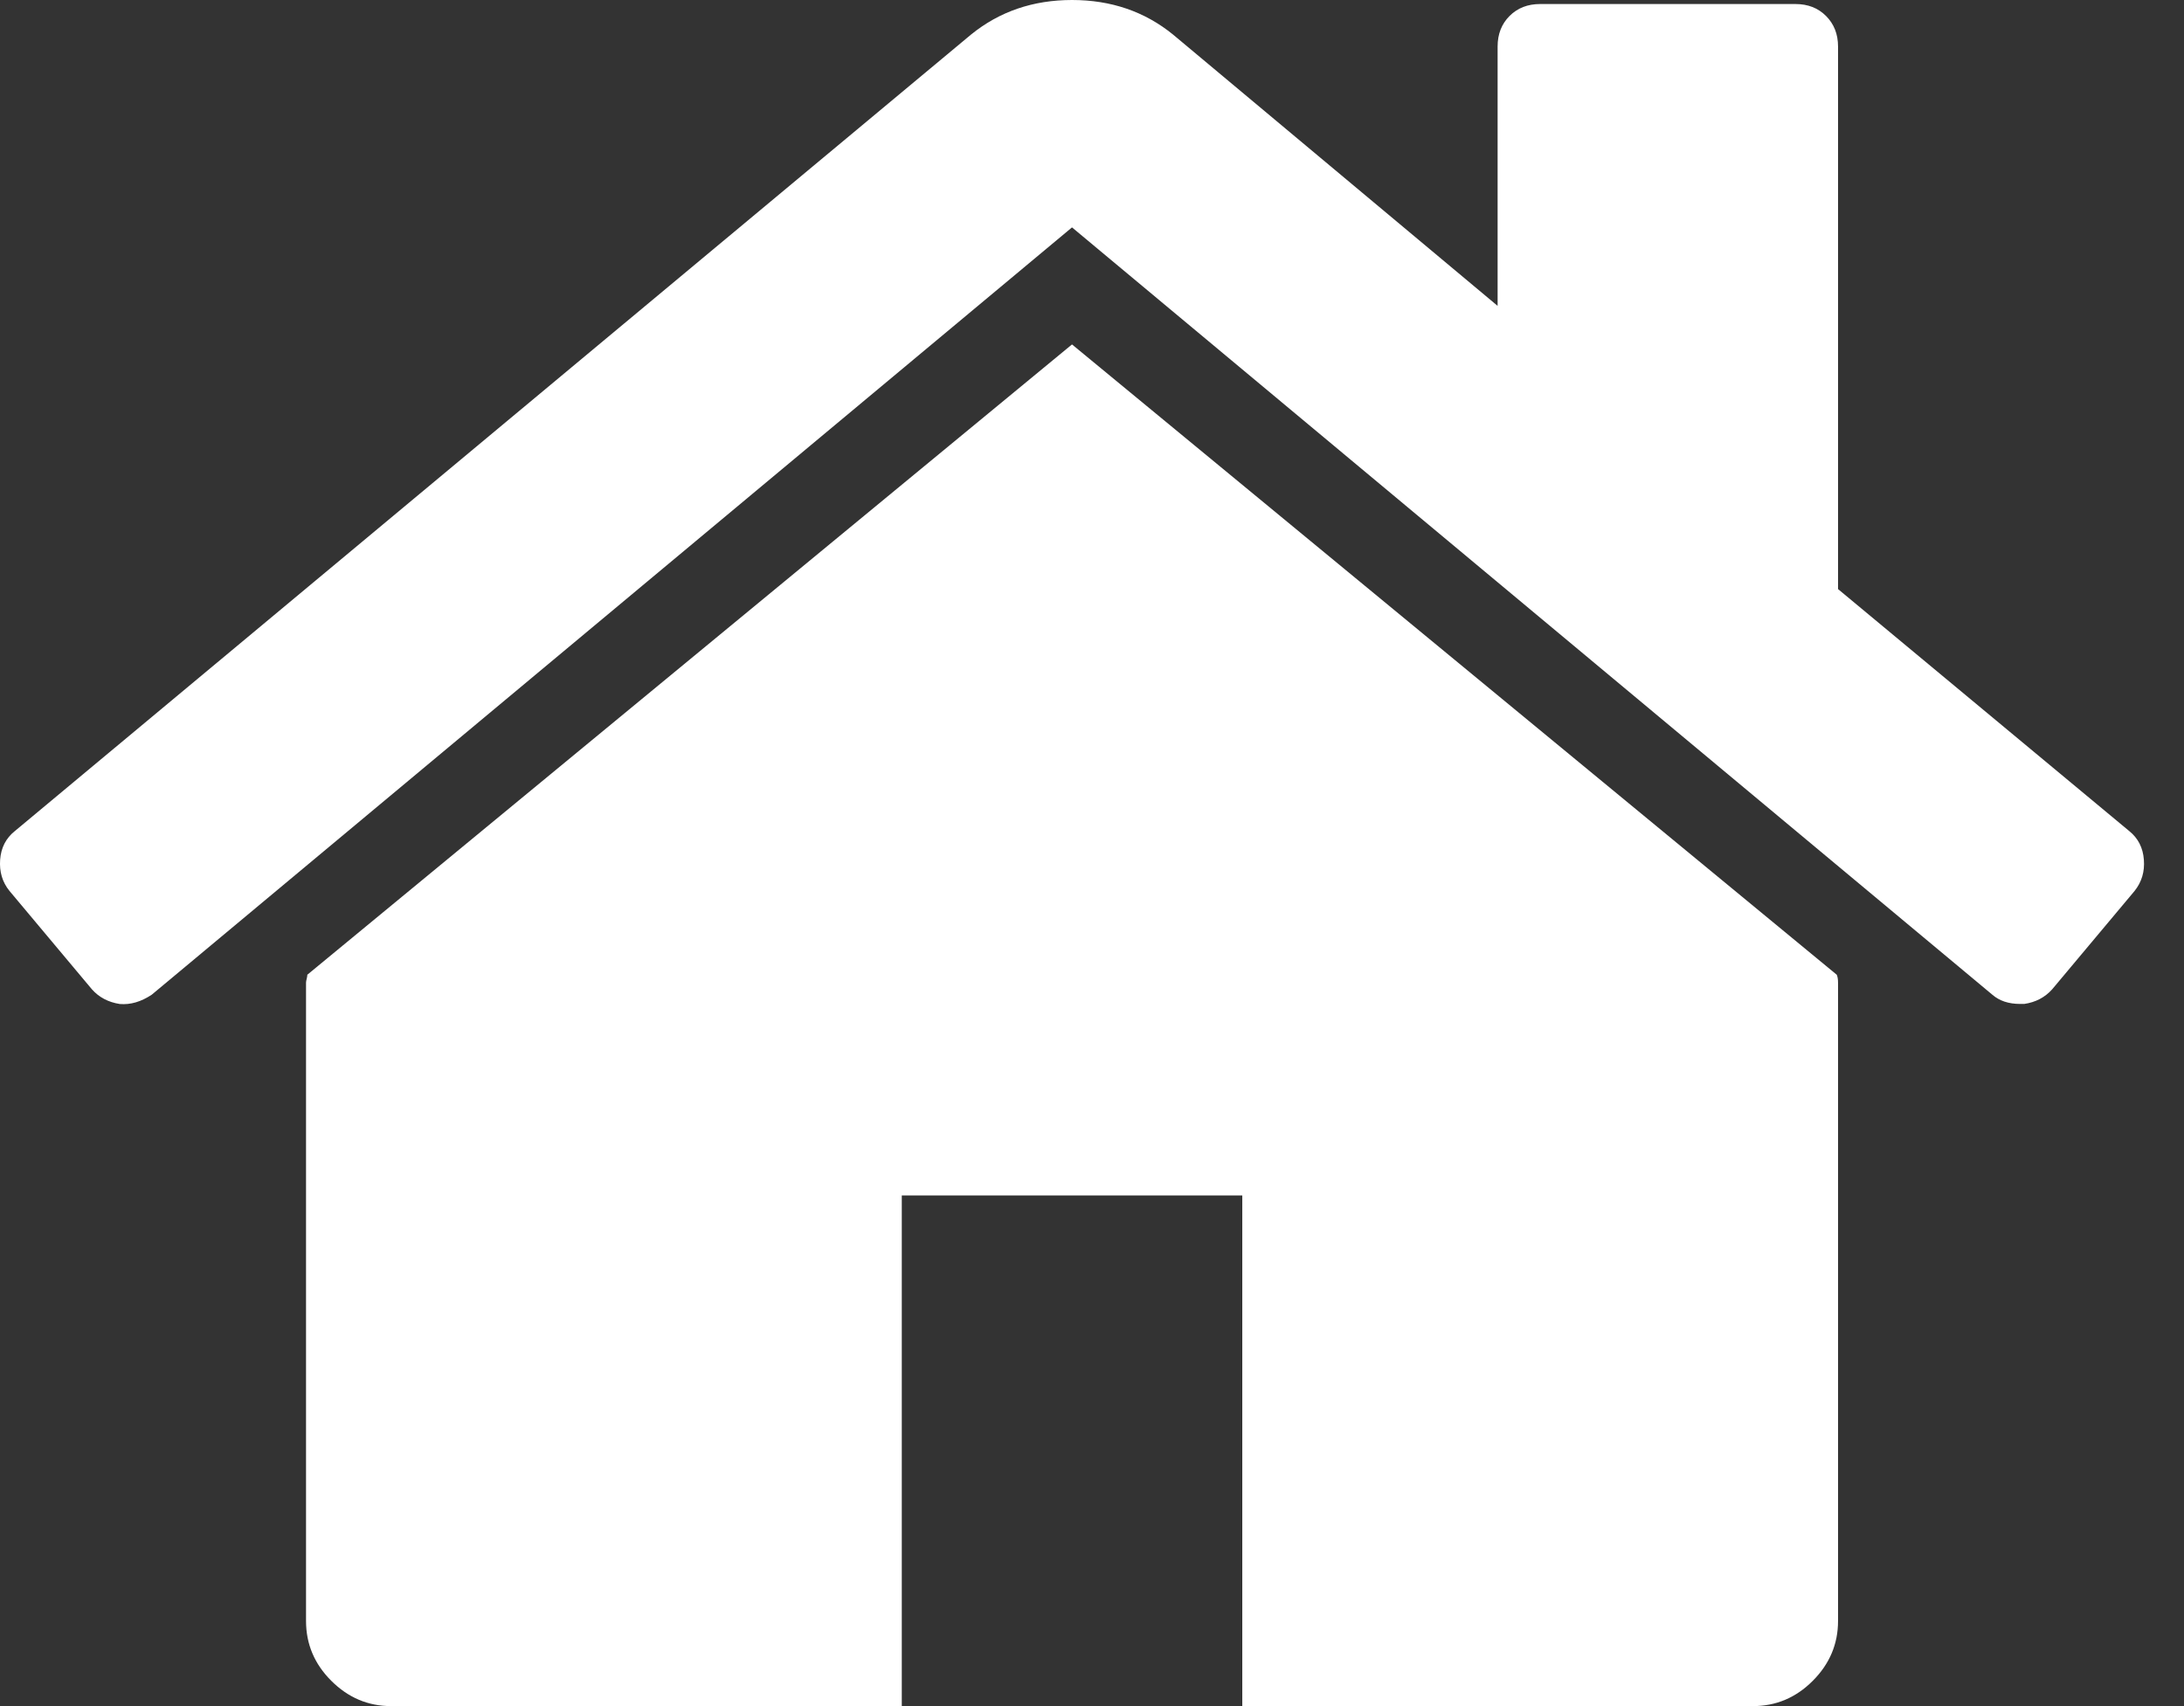 <svg width="32" height="25" viewBox="0 0 32 25" fill="none" xmlns="http://www.w3.org/2000/svg">
<rect x="0" y="0" width="32" height="25" fill="#333333" stroke="none"/>
<path d="M15.707 5.047L4.503 14.283C4.503 14.296 4.5 14.316 4.494 14.342C4.487 14.367 4.484 14.386 4.484 14.4V23.753C4.484 24.09 4.607 24.383 4.854 24.629C5.101 24.876 5.393 25 5.731 25H13.213V17.517H18.202V25H25.684C26.021 25 26.314 24.877 26.561 24.629C26.807 24.383 26.931 24.09 26.931 23.753V14.4C26.931 14.348 26.924 14.309 26.912 14.283L15.707 5.047Z" fill="white"/>
<path d="M31.198 12.178L26.931 8.632V0.682C26.931 0.5 26.872 0.351 26.755 0.234C26.639 0.117 26.489 0.059 26.307 0.059H22.566C22.384 0.059 22.235 0.117 22.118 0.234C22.001 0.351 21.943 0.5 21.943 0.682V4.482L17.188 0.507C16.773 0.169 16.279 0 15.708 0C15.136 0 14.643 0.169 14.227 0.507L0.217 12.178C0.087 12.282 0.015 12.422 0.002 12.597C-0.011 12.773 0.034 12.926 0.139 13.055L1.347 14.497C1.451 14.614 1.587 14.686 1.756 14.712C1.912 14.725 2.068 14.679 2.224 14.575L15.707 3.332L29.191 14.575C29.295 14.666 29.431 14.711 29.6 14.711H29.659C29.828 14.686 29.963 14.614 30.068 14.497L31.276 13.055C31.38 12.925 31.426 12.772 31.412 12.597C31.399 12.422 31.327 12.282 31.198 12.178Z" fill="white"/>
</svg>
